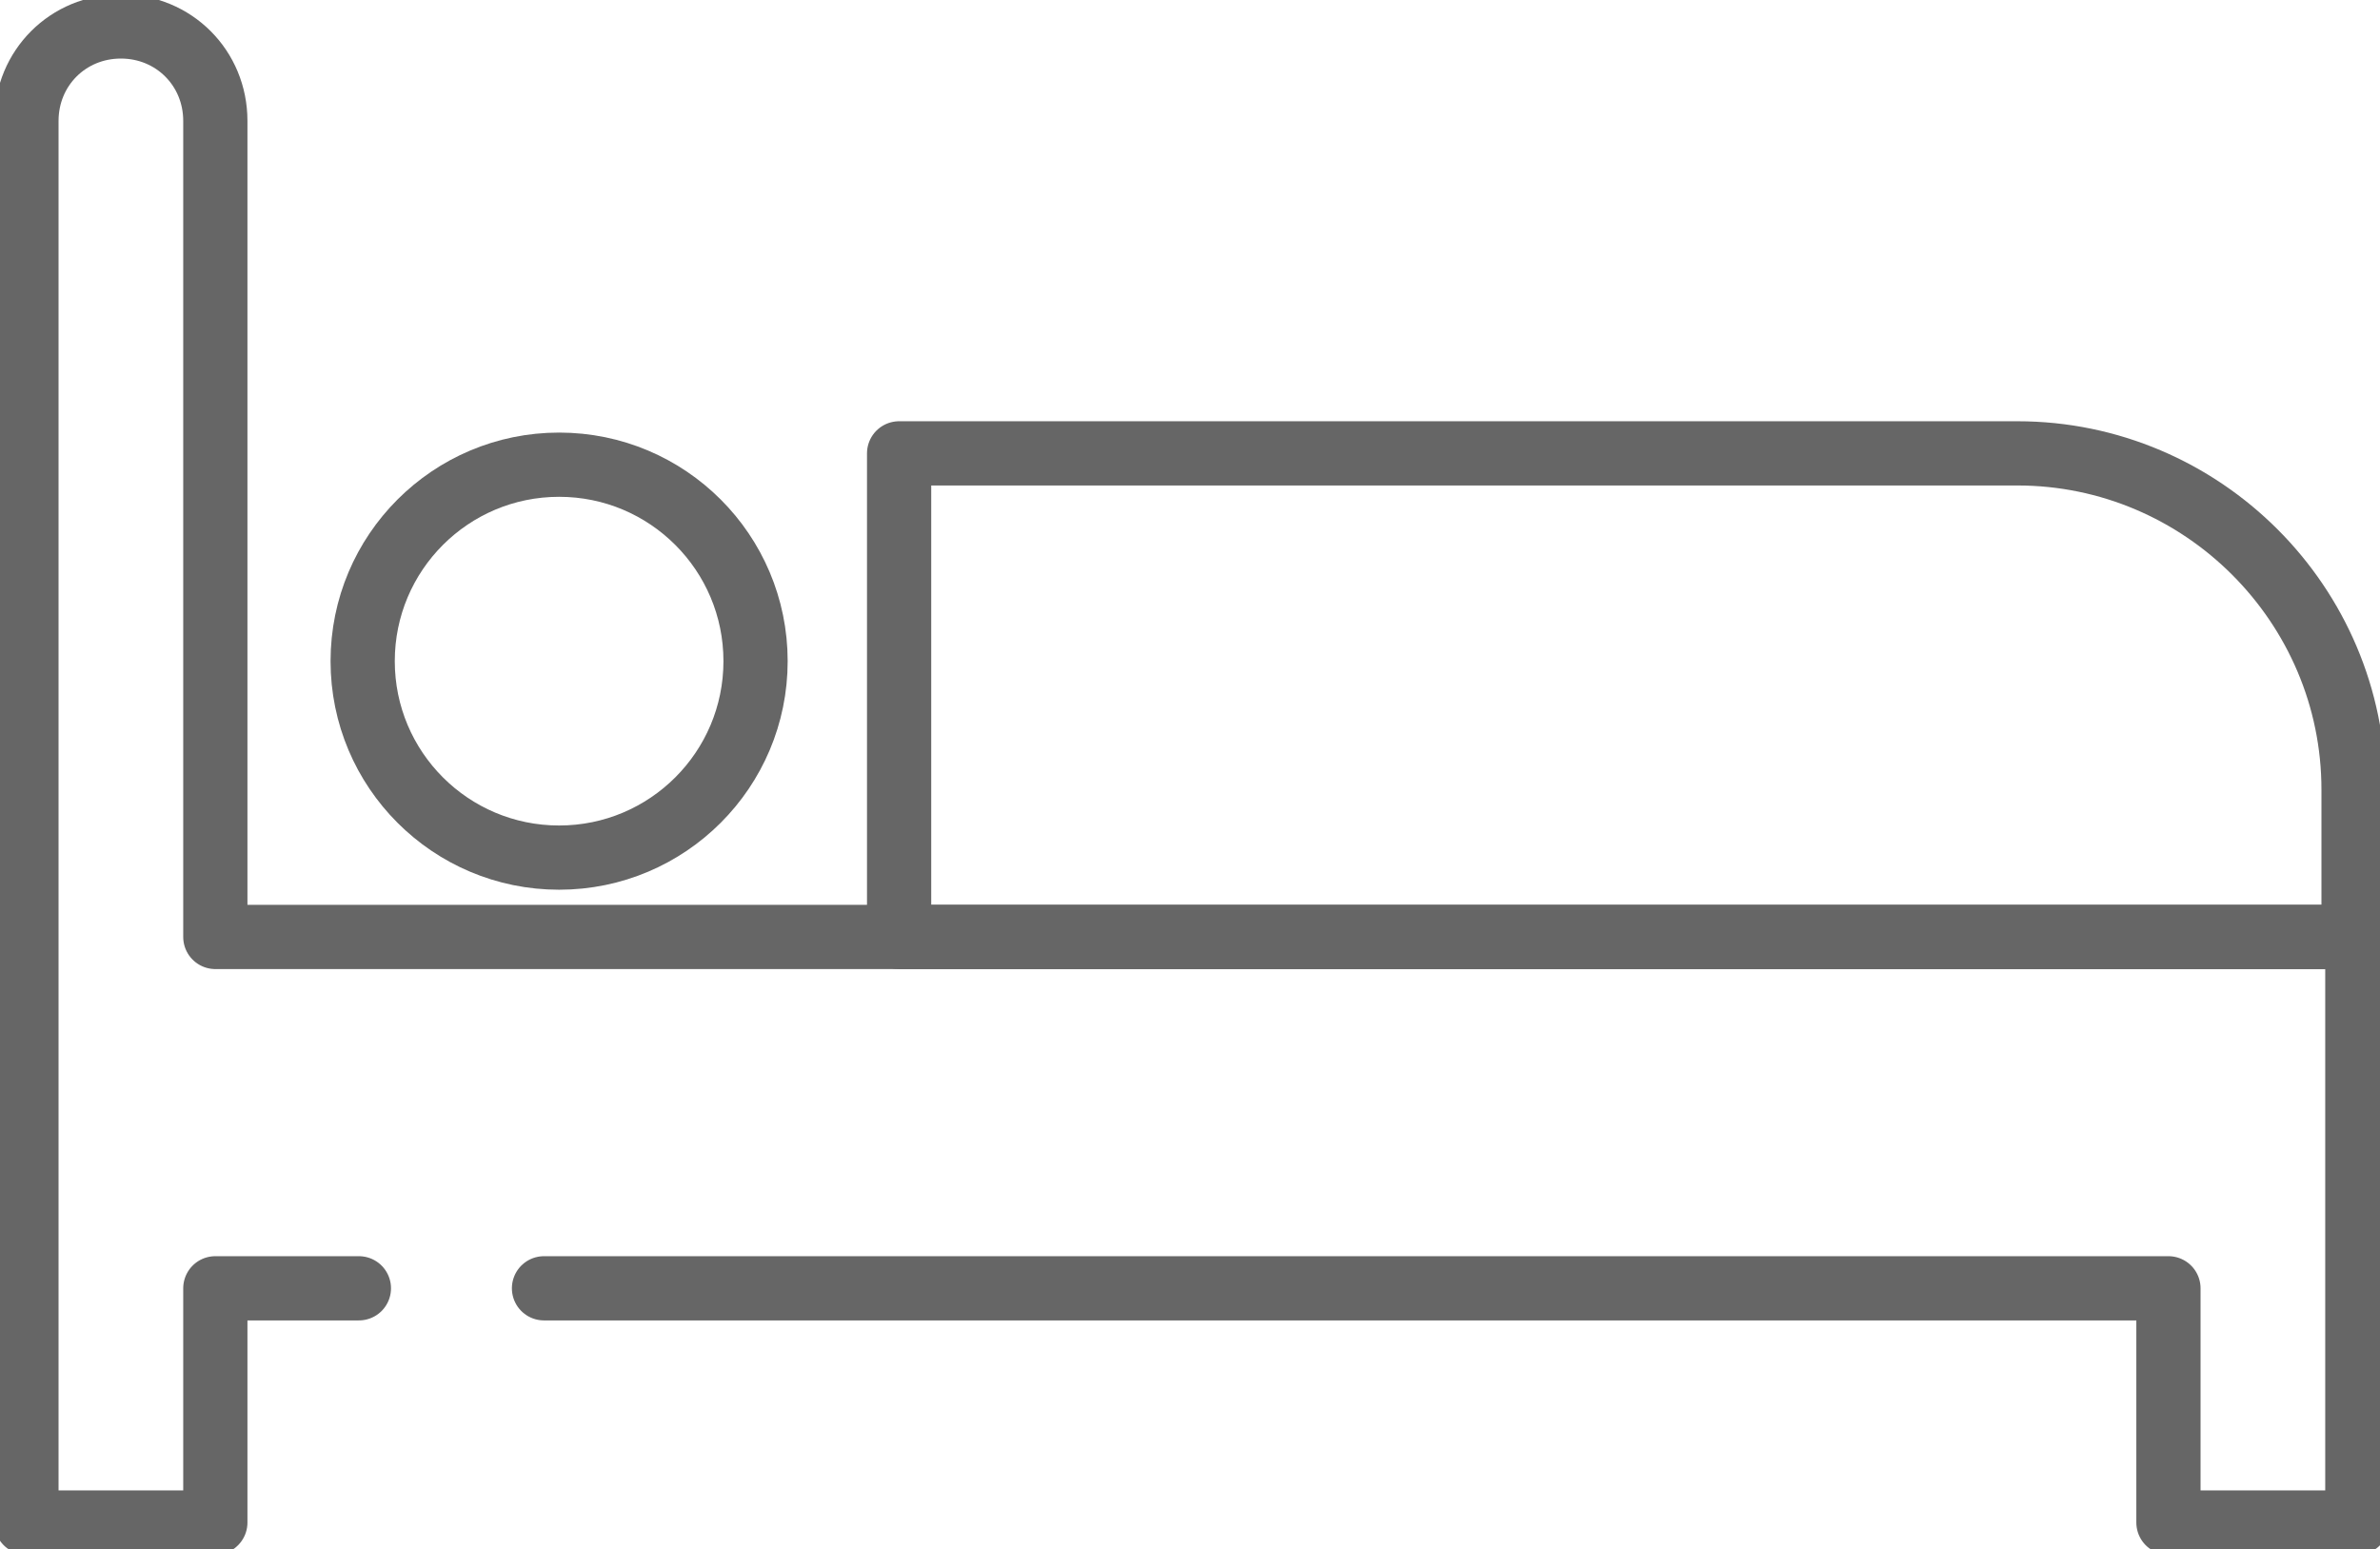 <?xml version="1.0" encoding="utf-8"?>
<!-- Generator: Adobe Illustrator 27.9.0, SVG Export Plug-In . SVG Version: 6.00 Build 0)  -->
<svg version="1.1" id="_レイヤー_2" xmlns="http://www.w3.org/2000/svg" xmlns:xlink="http://www.w3.org/1999/xlink" x="0px"
	 y="0px" viewBox="0 0 63 41" style="enable-background:new 0 0 63 41;" xml:space="preserve">
<style type="text/css">
	.st0{fill:none;stroke:#666666;stroke-width:1.7;stroke-linecap:round;stroke-linejoin:round;}
</style>
<g id="_レイヤー_1-2">
	<circle class="st0" cx="14.8" cy="17.5" r="5.2"/>
	<path class="st0" d="M23.8,12h29.6c4.9,0,8.9,4,8.9,8.9v3.9H23.8V12L23.8,12L23.8,12z"/>
	<path class="st0" d="M14.4,34.1h43v6.2h5V24.8H5.7V3.2c0-1.4-1.1-2.5-2.5-2.5l0,0c-1.4,0-2.5,1.1-2.5,2.5v37.1h5v-6.2h3.8"/>
</g>
</svg>
